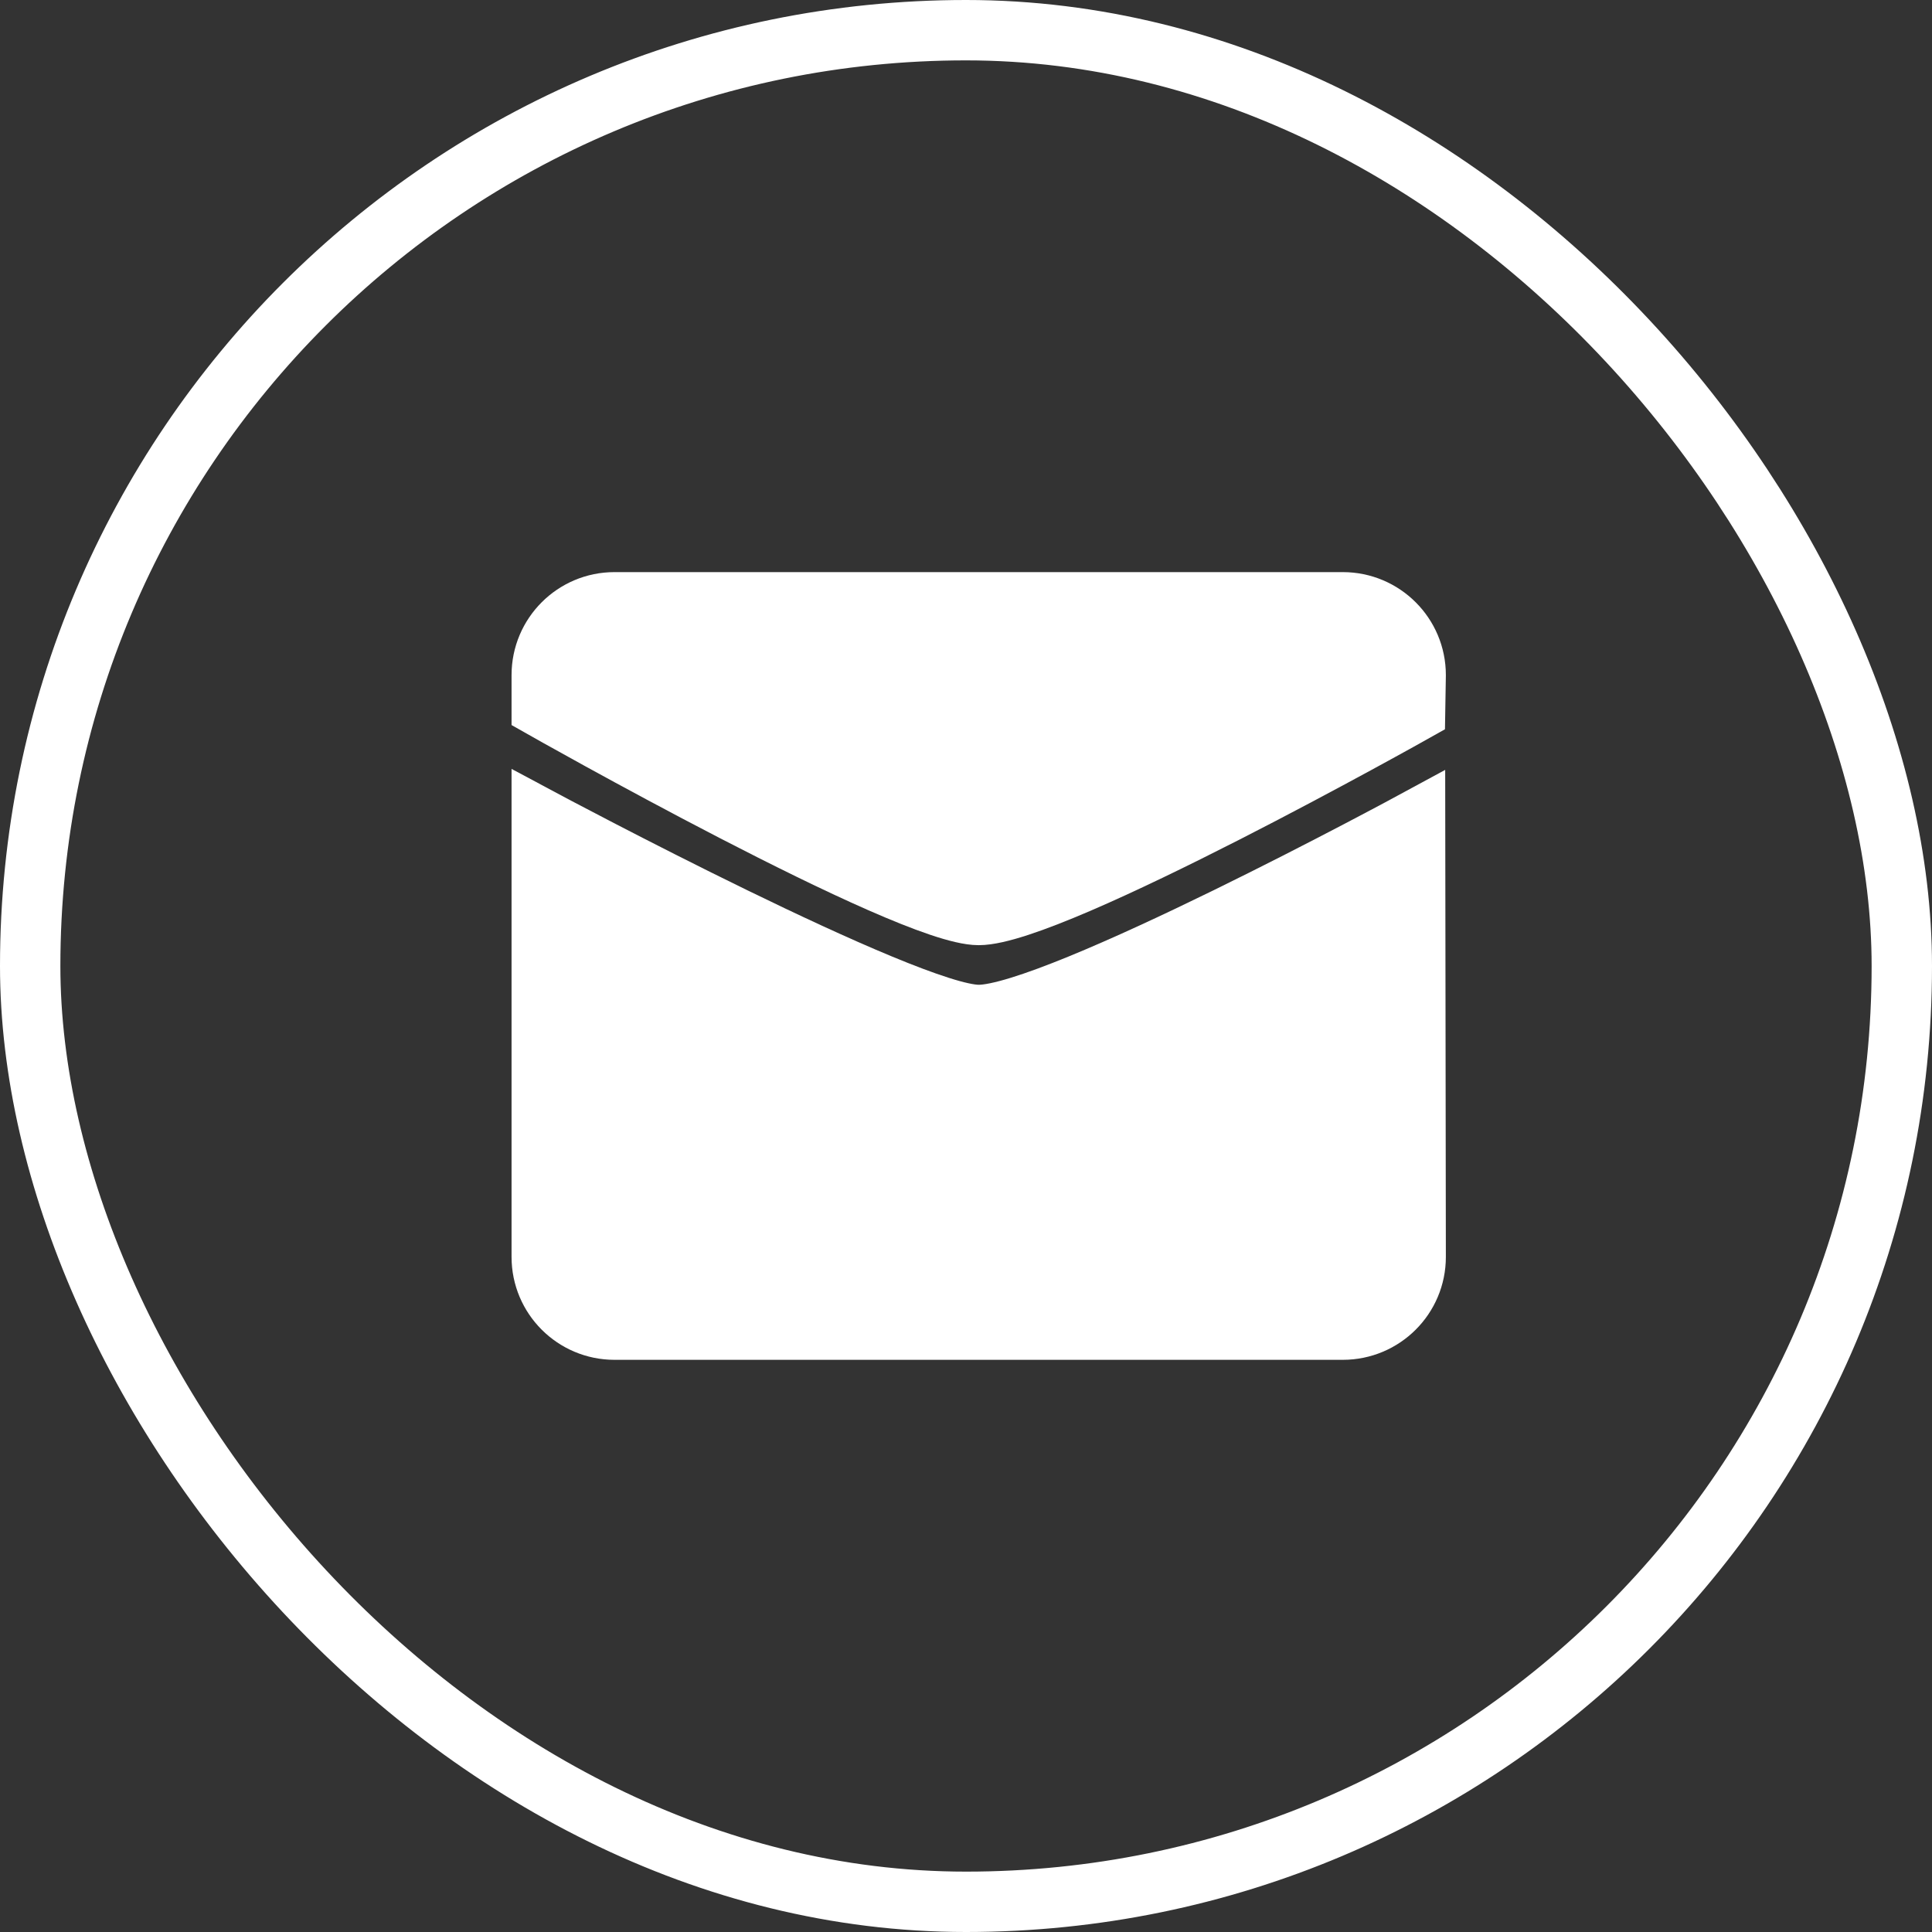 <?xml version="1.0" encoding="UTF-8"?> <svg xmlns="http://www.w3.org/2000/svg" width="32" height="32" viewBox="0 0 32 32" fill="none"><rect x="0" y="0" width="32" height="32" fill="#333333" stroke="none"/><rect x="0.5" y="0.5" width="31" height="31" rx="15.5" stroke="white"></rect><path d="M16.21 15.155C17.443 15.155 23.438 11.784 23.438 11.784L23.448 11.181C23.448 10.516 22.908 9.976 22.241 9.976H10.178C9.512 9.976 8.973 10.516 8.973 11.181V11.718C8.973 11.718 15.033 15.155 16.21 15.155Z" fill="white"></path><path d="M8.973 13.57C8.973 13.57 15.033 16.811 16.21 16.811C17.499 16.811 23.438 13.591 23.438 13.591L23.448 20.819C23.448 21.484 22.908 22.023 22.241 22.023H10.178C9.513 22.023 8.973 21.484 8.973 20.819V13.57Z" fill="white"></path><path d="M16.21 15.155C17.443 15.155 23.438 11.784 23.438 11.784L23.448 11.181C23.448 10.516 22.908 9.976 22.241 9.976H10.178C9.512 9.976 8.973 10.516 8.973 11.181V11.718C8.973 11.718 15.033 15.155 16.21 15.155Z" stroke="white"></path><path d="M8.973 13.57C8.973 13.57 15.033 16.811 16.21 16.811C17.499 16.811 23.438 13.591 23.438 13.591L23.448 20.819C23.448 21.484 22.908 22.023 22.241 22.023H10.178C9.513 22.023 8.973 21.484 8.973 20.819V13.57Z" stroke="white"></path></svg> 